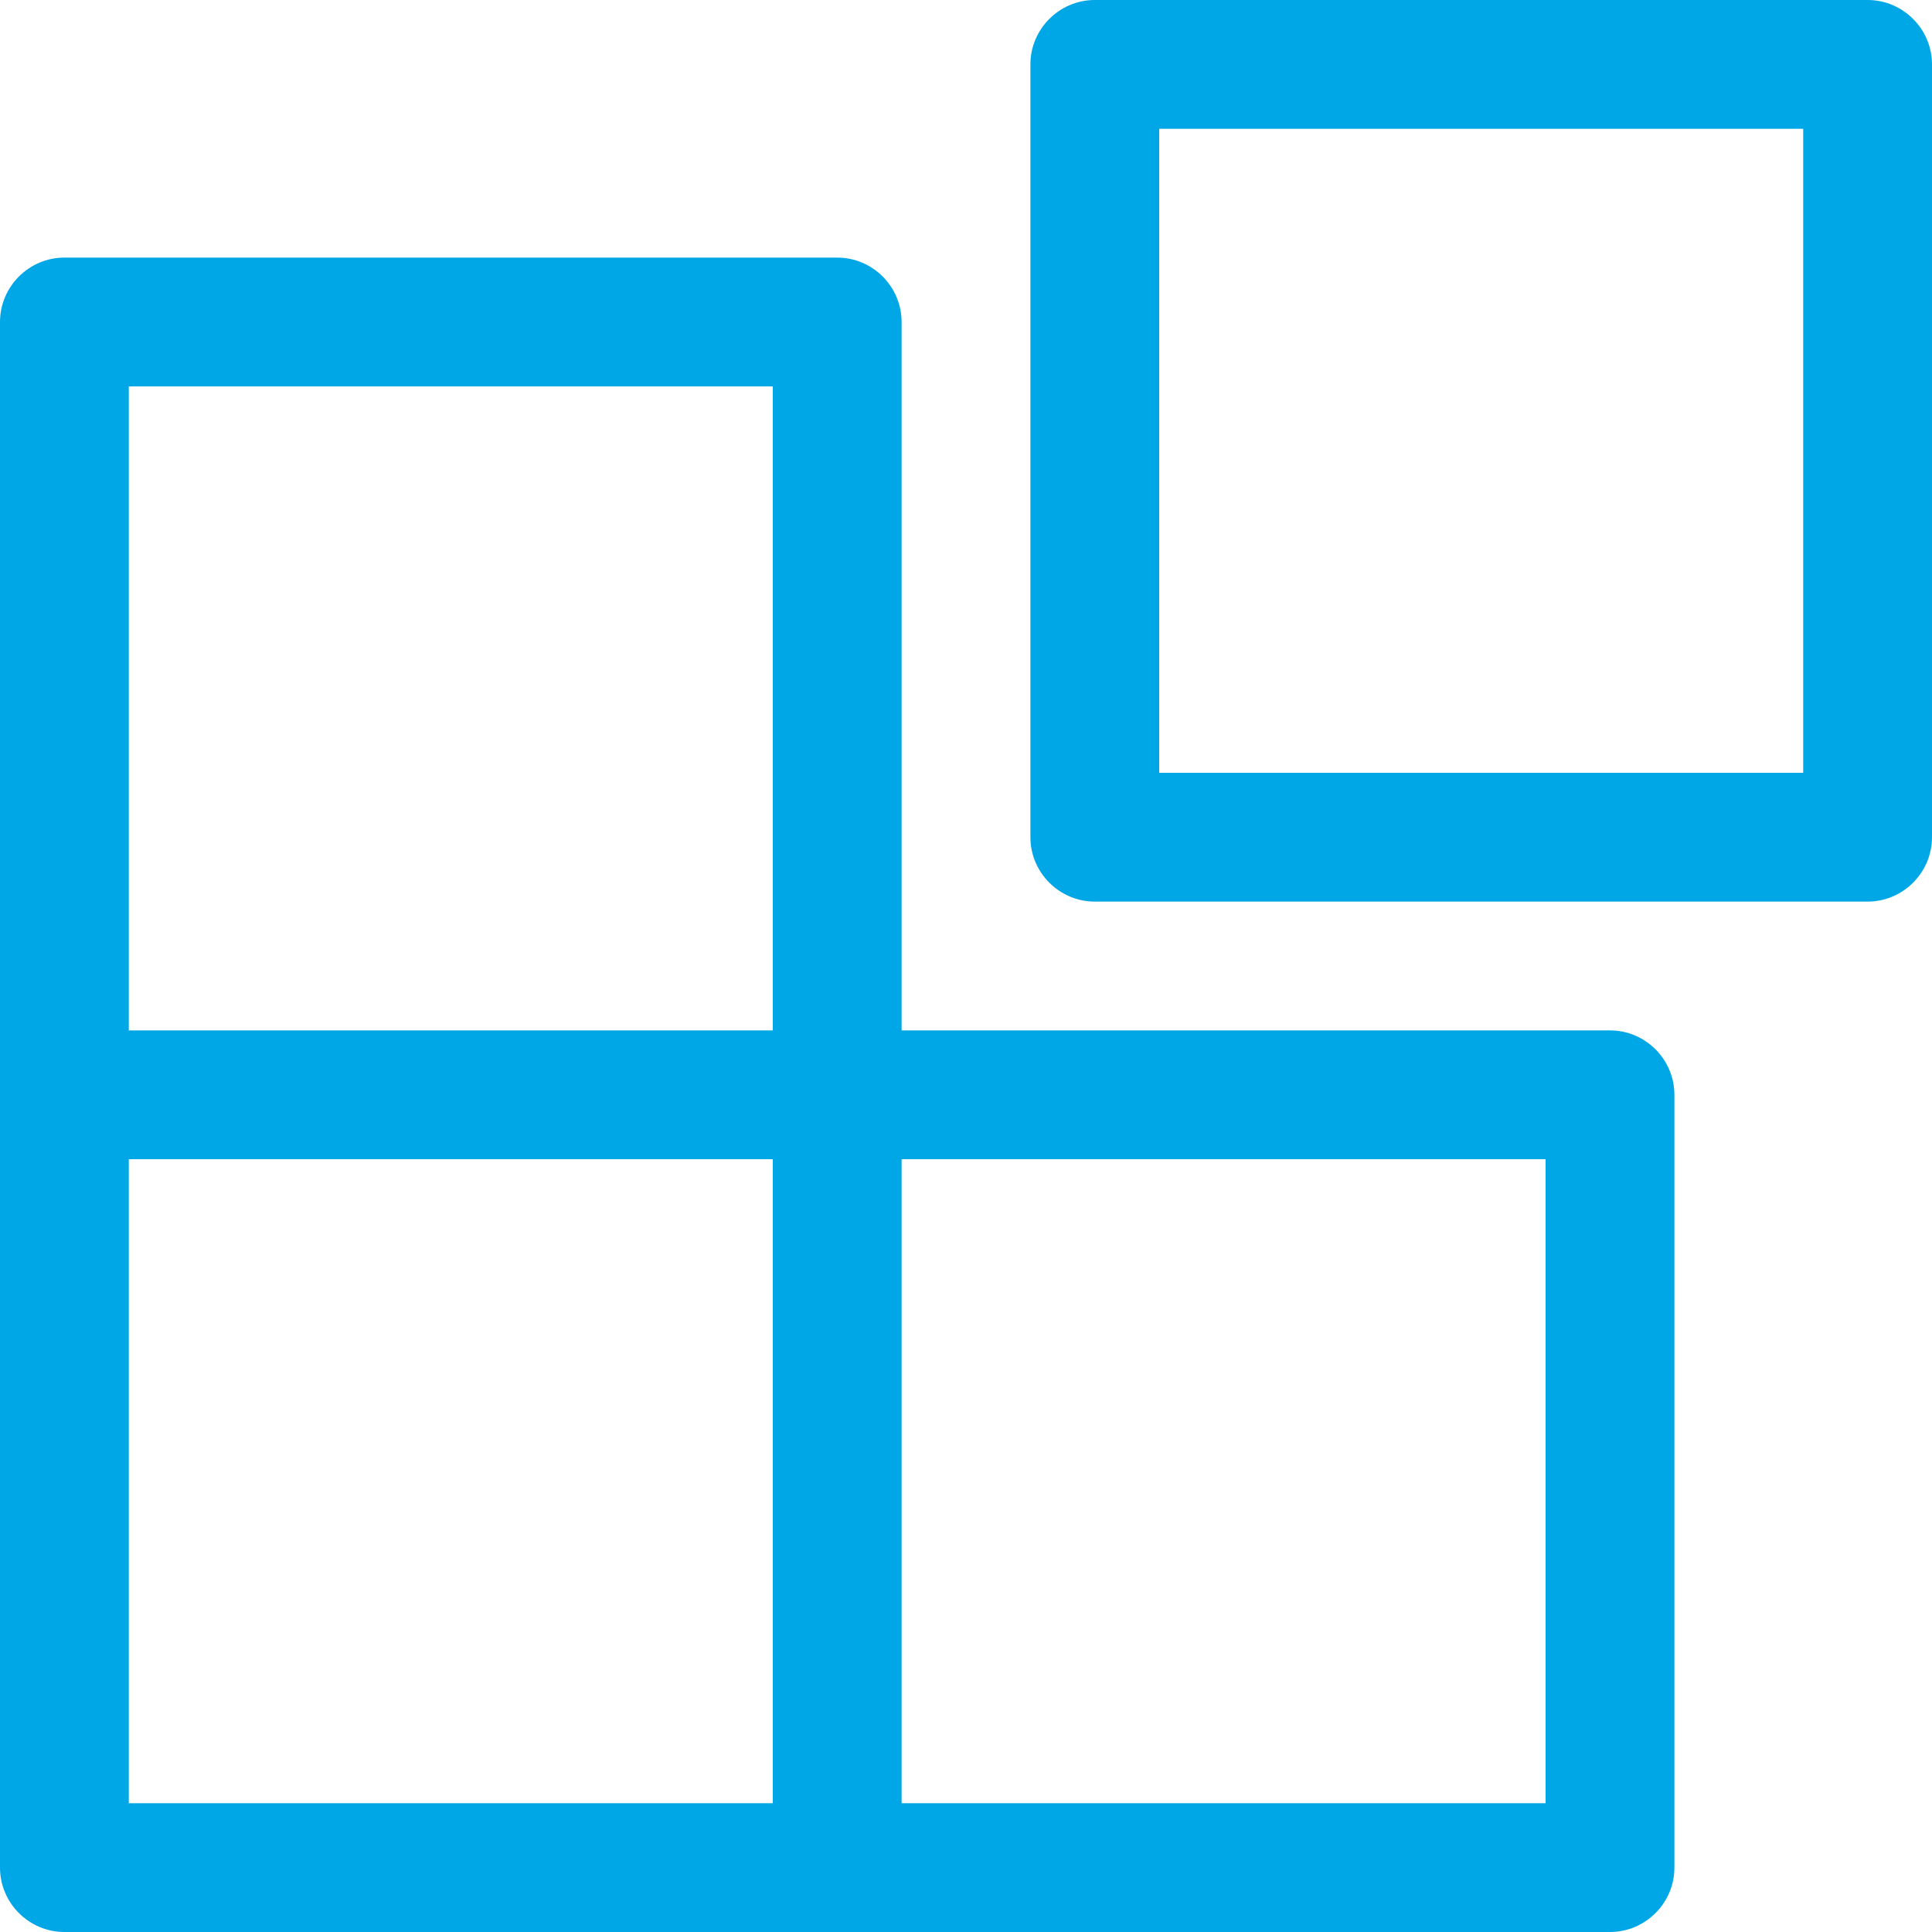 <?xml version="1.0" encoding="UTF-8"?><svg id="Layer_2" xmlns="http://www.w3.org/2000/svg" viewBox="0 0 30 30"><defs><style>.cls-1{fill:#00a7e7;}</style></defs><g id="Vrstva_1"><path class="cls-1" d="M29,0h-12c-.55,0-1,.45-1,1V13c0,.55,.45,1,1,1h12c.55,0,1-.45,1-1V1c0-.55-.45-1-1-1Zm-1,12h-10V2h10V12Zm-3,4H14V5c0-.55-.45-1-1-1H1c-.55,0-1,.45-1,1V29c0,.55,.45,1,1,1H25c.55,0,1-.45,1-1v-12c0-.55-.45-1-1-1ZM2,6H12v10H2V6Zm0,12H12v10H2v-10Zm22,10H14v-10h10v10Z"/></g></svg>